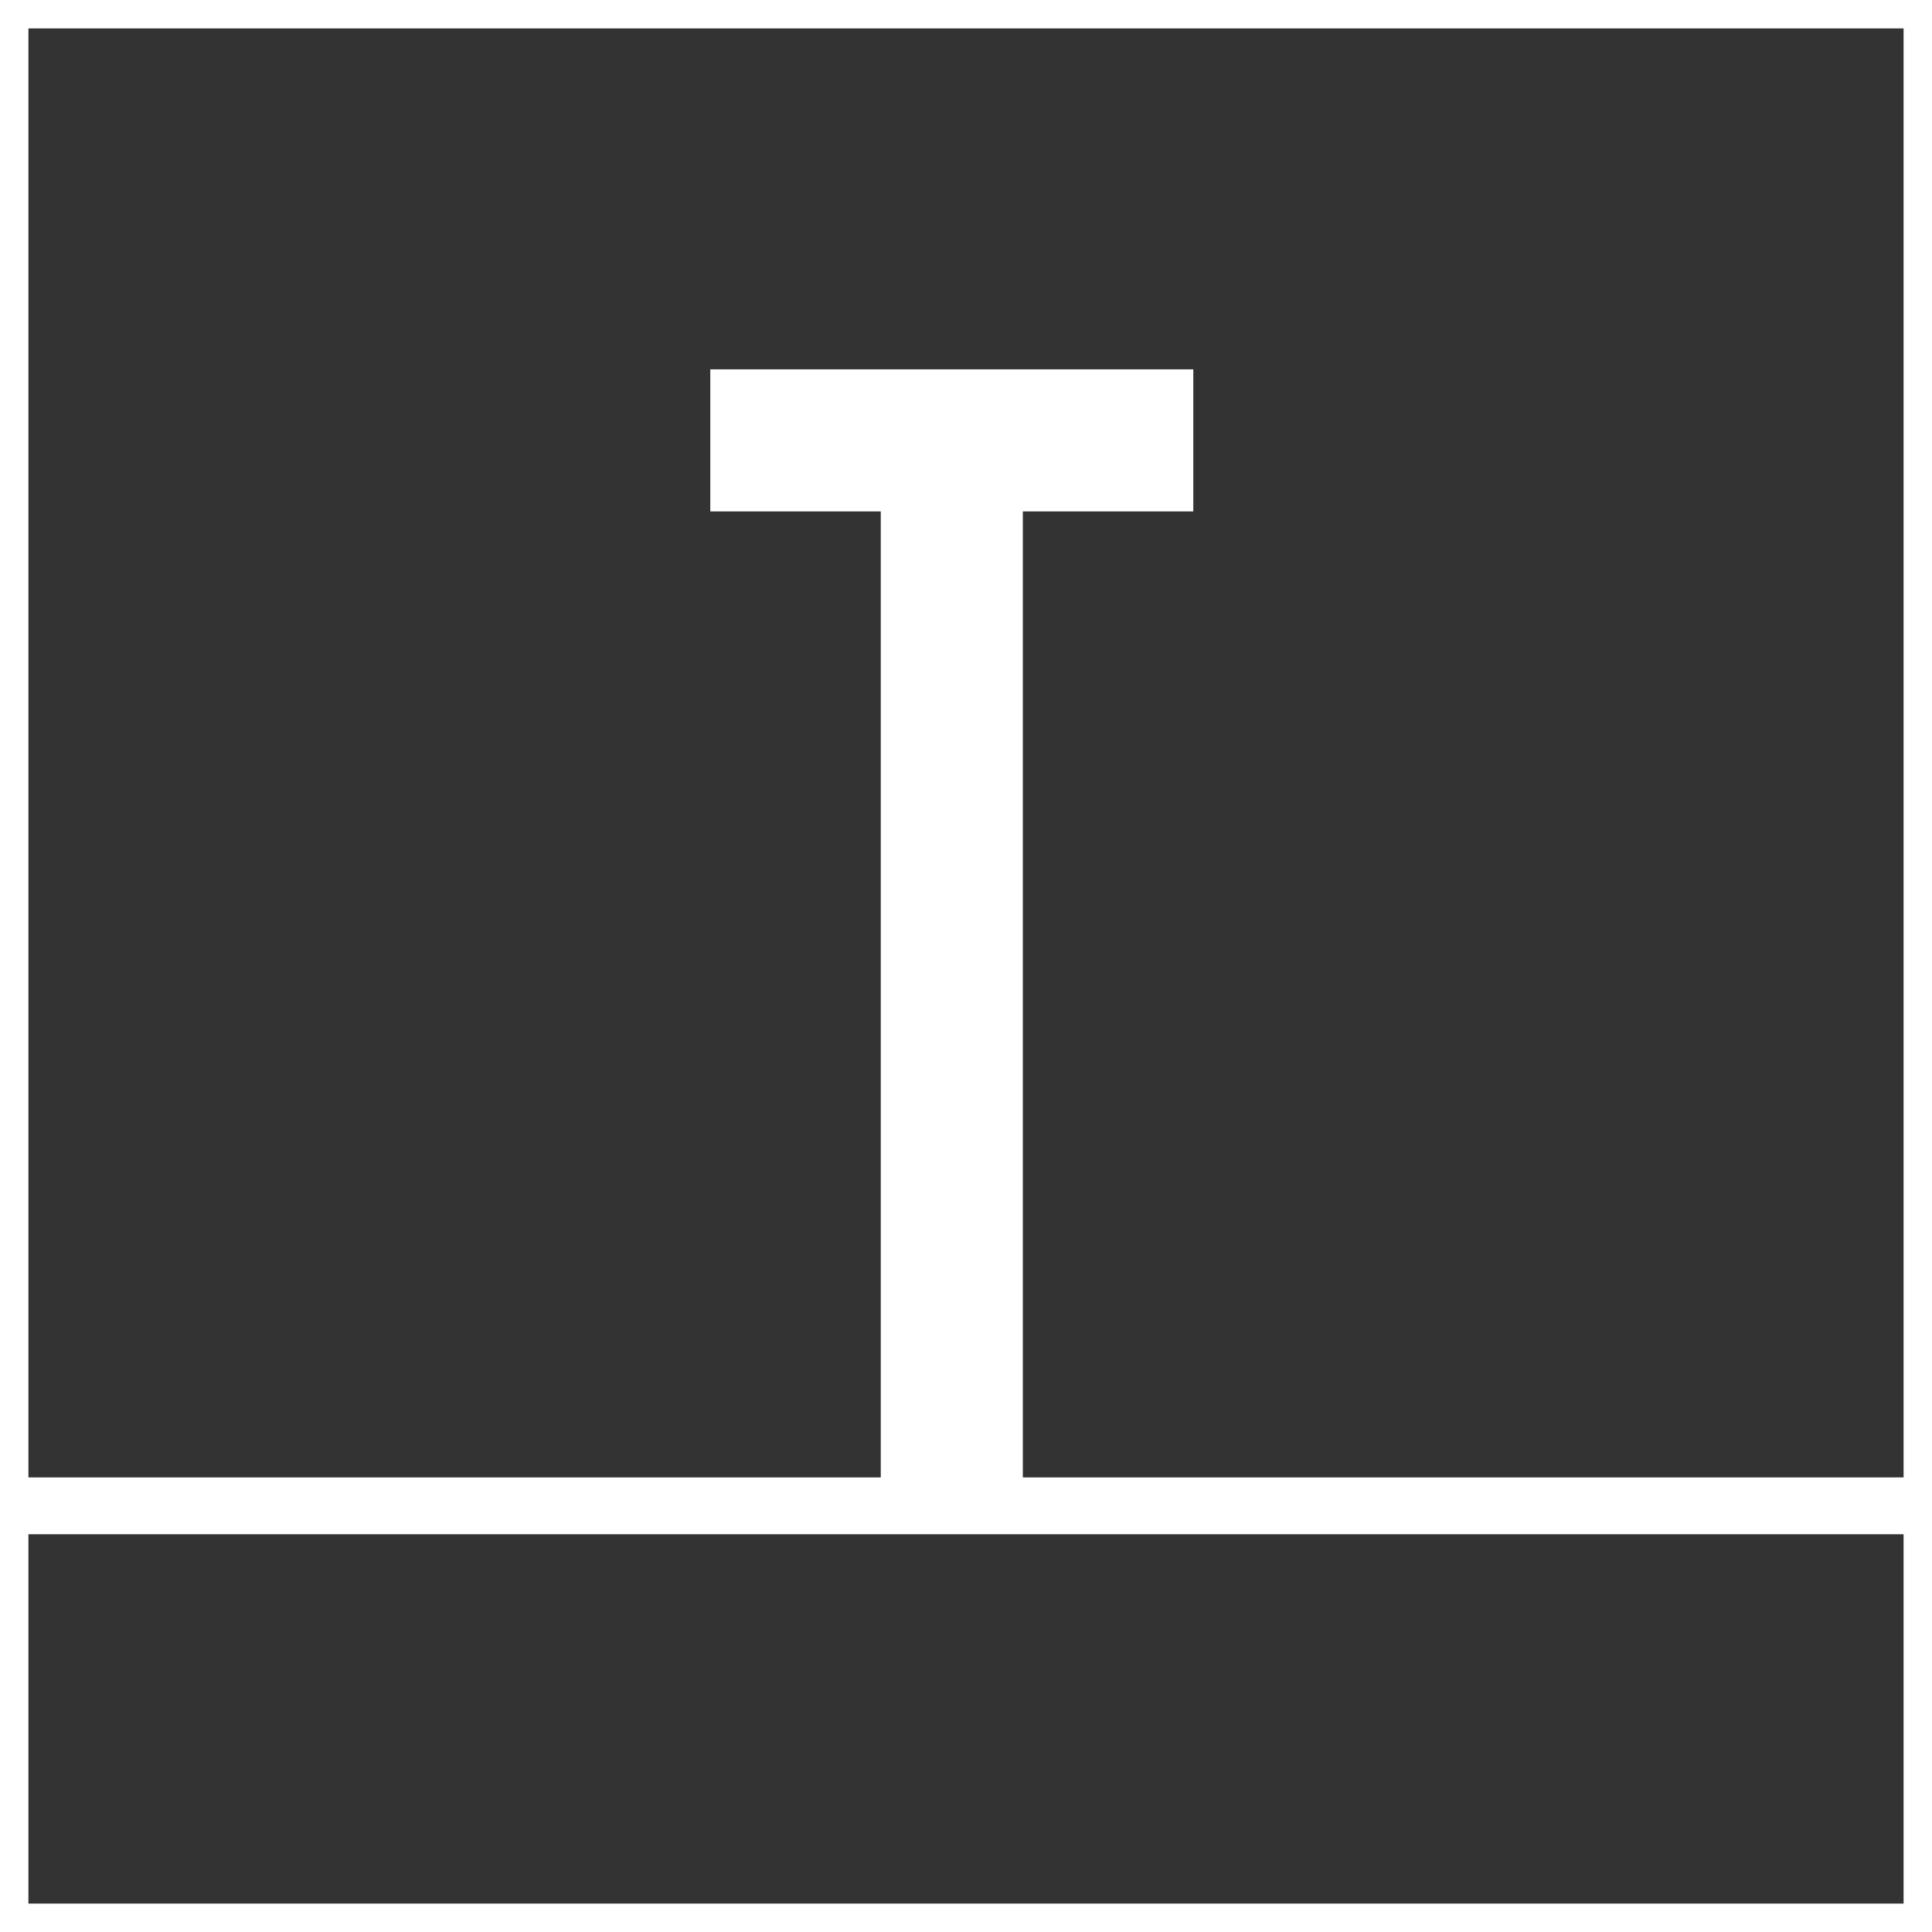 <svg width="68" height="68" viewBox="0 0 68 68" fill="none" xmlns="http://www.w3.org/2000/svg">
<rect x="0" y="0" width="68" height="68" fill="#333333" stroke="none"/>
<rect x="0.5" y="0.5" width="67" height="67" stroke="white"/>
<path d="M0 53L68 53" stroke="white" stroke-width="2"/>
<rect x="31" y="53" width="37" height="5" transform="rotate(-90 31 53)" fill="white"/>
<rect x="25" y="13" width="17" height="5" fill="white"/>
</svg>
